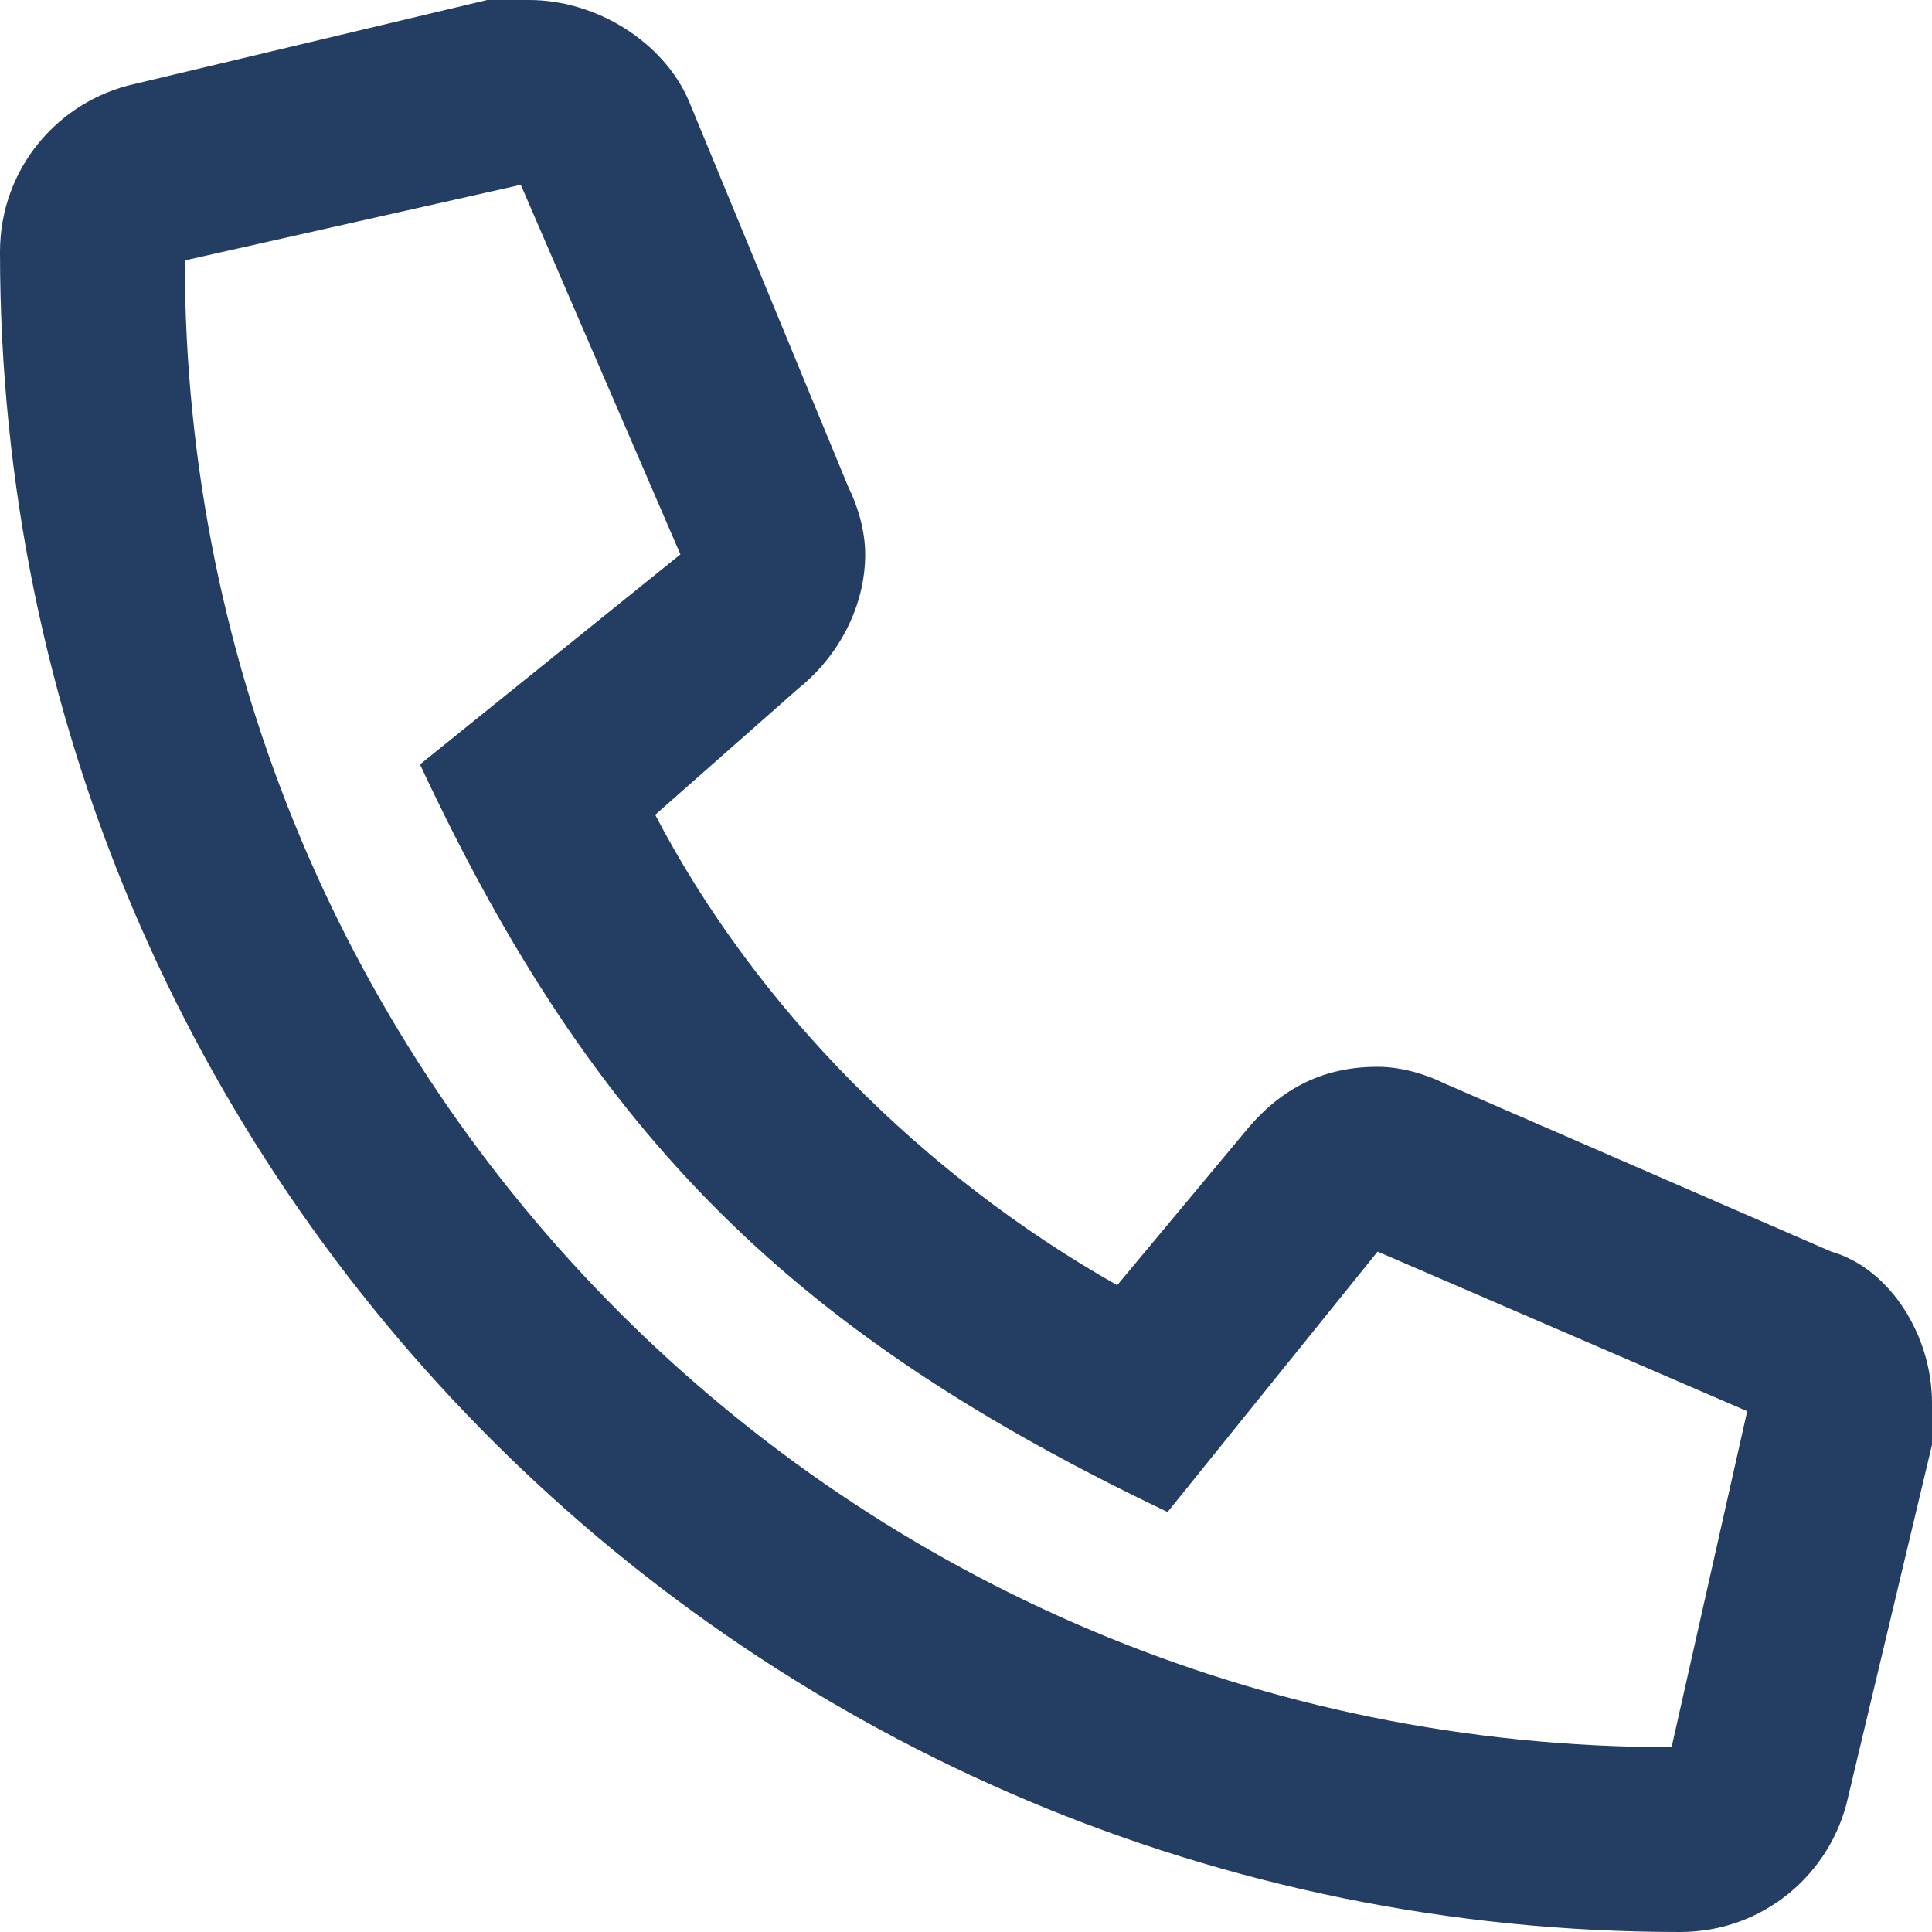 <?xml version="1.0" encoding="utf-8"?>
<!-- Generator: Adobe Illustrator 26.5.3, SVG Export Plug-In . SVG Version: 6.00 Build 0)  -->
<svg version="1.1" id="Capa_2_00000069358207661262641450000008619103139746605754_"
	 xmlns="http://www.w3.org/2000/svg" xmlns:xlink="http://www.w3.org/1999/xlink" x="0px" y="0px" viewBox="0 0 23 23"
	 style="enable-background:new 0 0 23 23;" xml:space="preserve">
<style type="text/css">
	.st0{fill:#233D63;}
</style>
<g id="_5">
	<path class="st0" d="M23,16.7c0,0.2,0,0.3,0,0.5l-1,4.2c-0.2,0.9-1,1.6-2,1.6l0,0C9,23,0,14.1,0,3l0,0c0-1,0.7-1.8,1.6-2l4.2-1
		C6,0,6.1,0,6.3,0c0.8,0,1.6,0.5,1.9,1.2l1.9,4.6c0.1,0.2,0.2,0.5,0.2,0.8c0,0.6-0.3,1.2-0.8,1.6L7.8,9.7C9,12,11,14,13.3,15.3
		l1.5-1.8c0.4-0.5,0.9-0.8,1.6-0.8c0.3,0,0.6,0.1,0.8,0.2l4.6,2C22.5,15.1,23,15.9,23,16.7L23,16.7z M20.8,16.8l-4.4-1.9l-2.5,3.1
		c-4.4-2.1-6.8-4.4-8.9-8.9l3.1-2.5L6.2,2.2L2.2,3.1c0,9.8,7.9,17.7,17.7,17.7L20.8,16.8L20.8,16.8z"/>
</g>
</svg>
